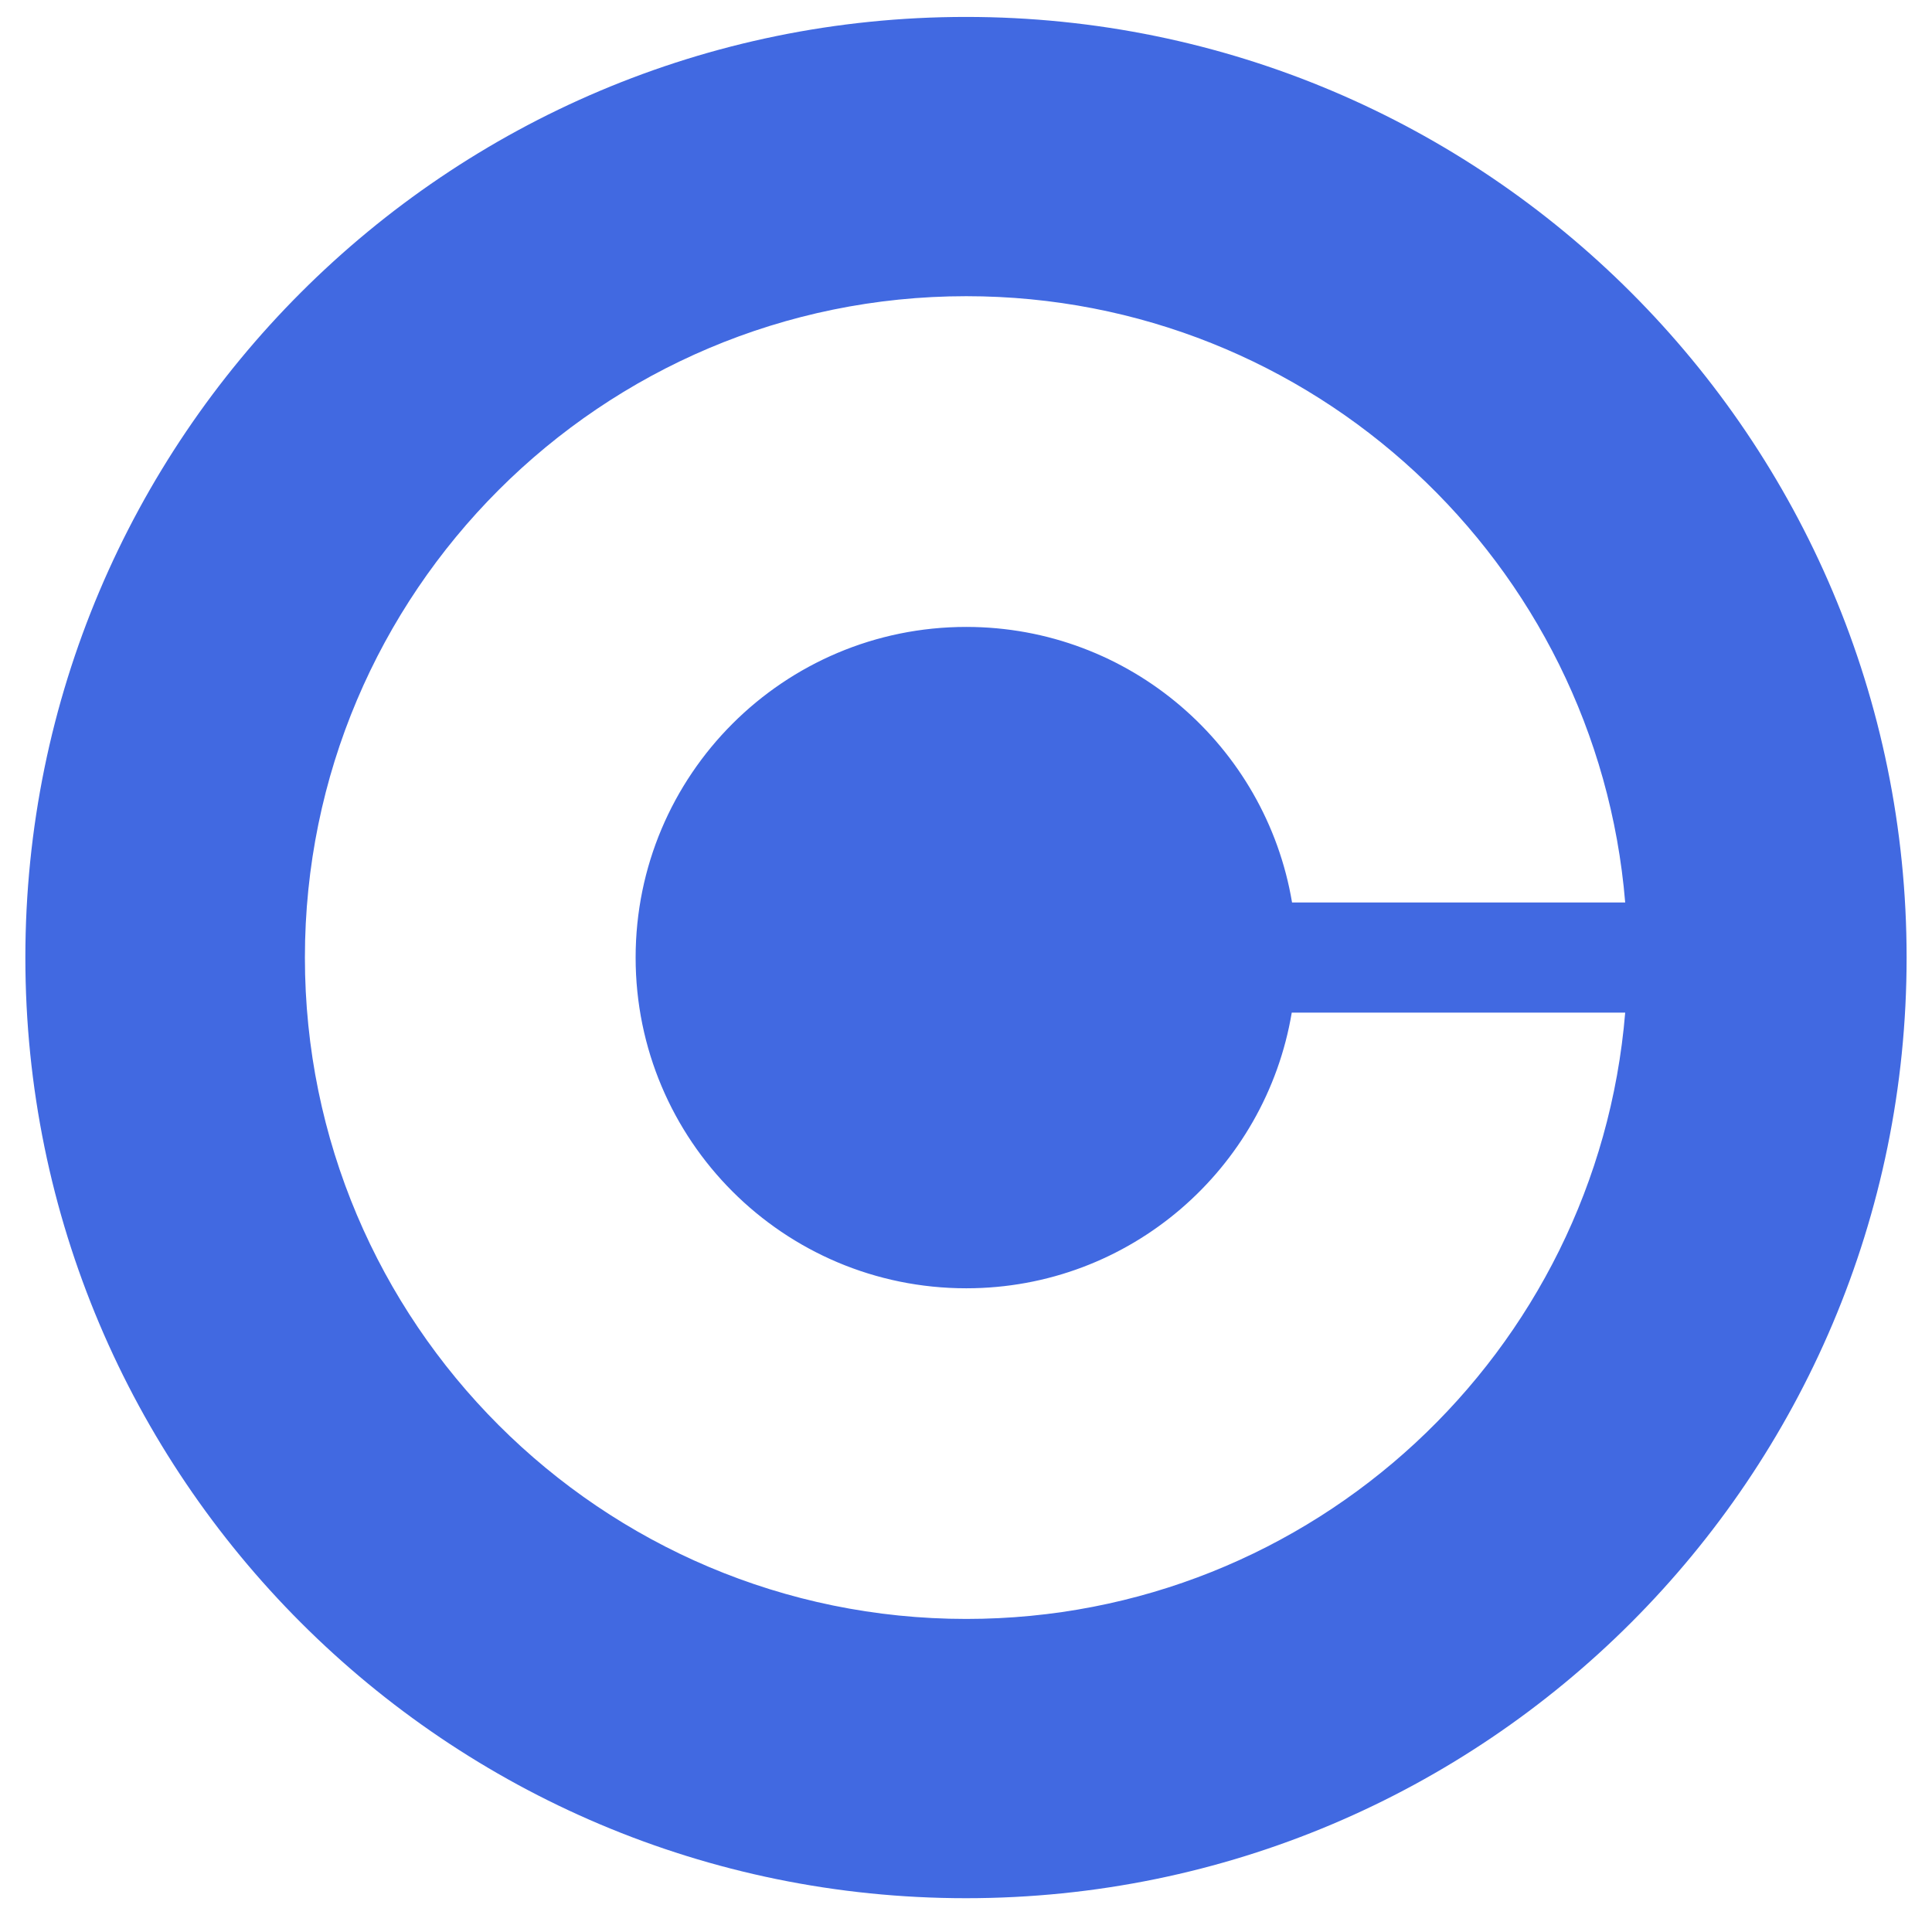 <svg width="71" height="71" viewBox="0 0 71 71" fill="none" xmlns="http://www.w3.org/2000/svg">
<g clip-path="url(#clip0_184_2995)">
<path fill-rule="evenodd" clip-rule="evenodd" d="M70.067 35.19C70.067 16.103 54.587 0.622 35.499 0.622C16.413 0.622 0.932 16.103 0.932 35.19C0.932 54.277 16.413 69.758 35.499 69.758C54.587 69.758 70.067 54.277 70.067 35.19ZM23.359 35.19C23.359 41.904 28.796 47.344 35.511 47.344C41.526 47.344 46.509 42.958 47.471 37.214H59.725C58.693 49.692 48.251 59.495 35.511 59.495C22.093 59.495 11.205 48.608 11.205 35.19C11.205 21.772 22.093 10.885 35.511 10.885C48.251 10.885 58.691 20.688 59.725 33.166H47.482C46.52 27.425 41.526 23.039 35.511 23.039C28.799 23.039 23.359 28.476 23.359 35.19Z" fill="#4169E1"/>
</g>
<defs>
<clipPath id="clip0_184_2995">
<rect width="69.136" height="70" fill="white" transform="translate(0.932 0.19)"/>
</clipPath>
</defs>
</svg>
